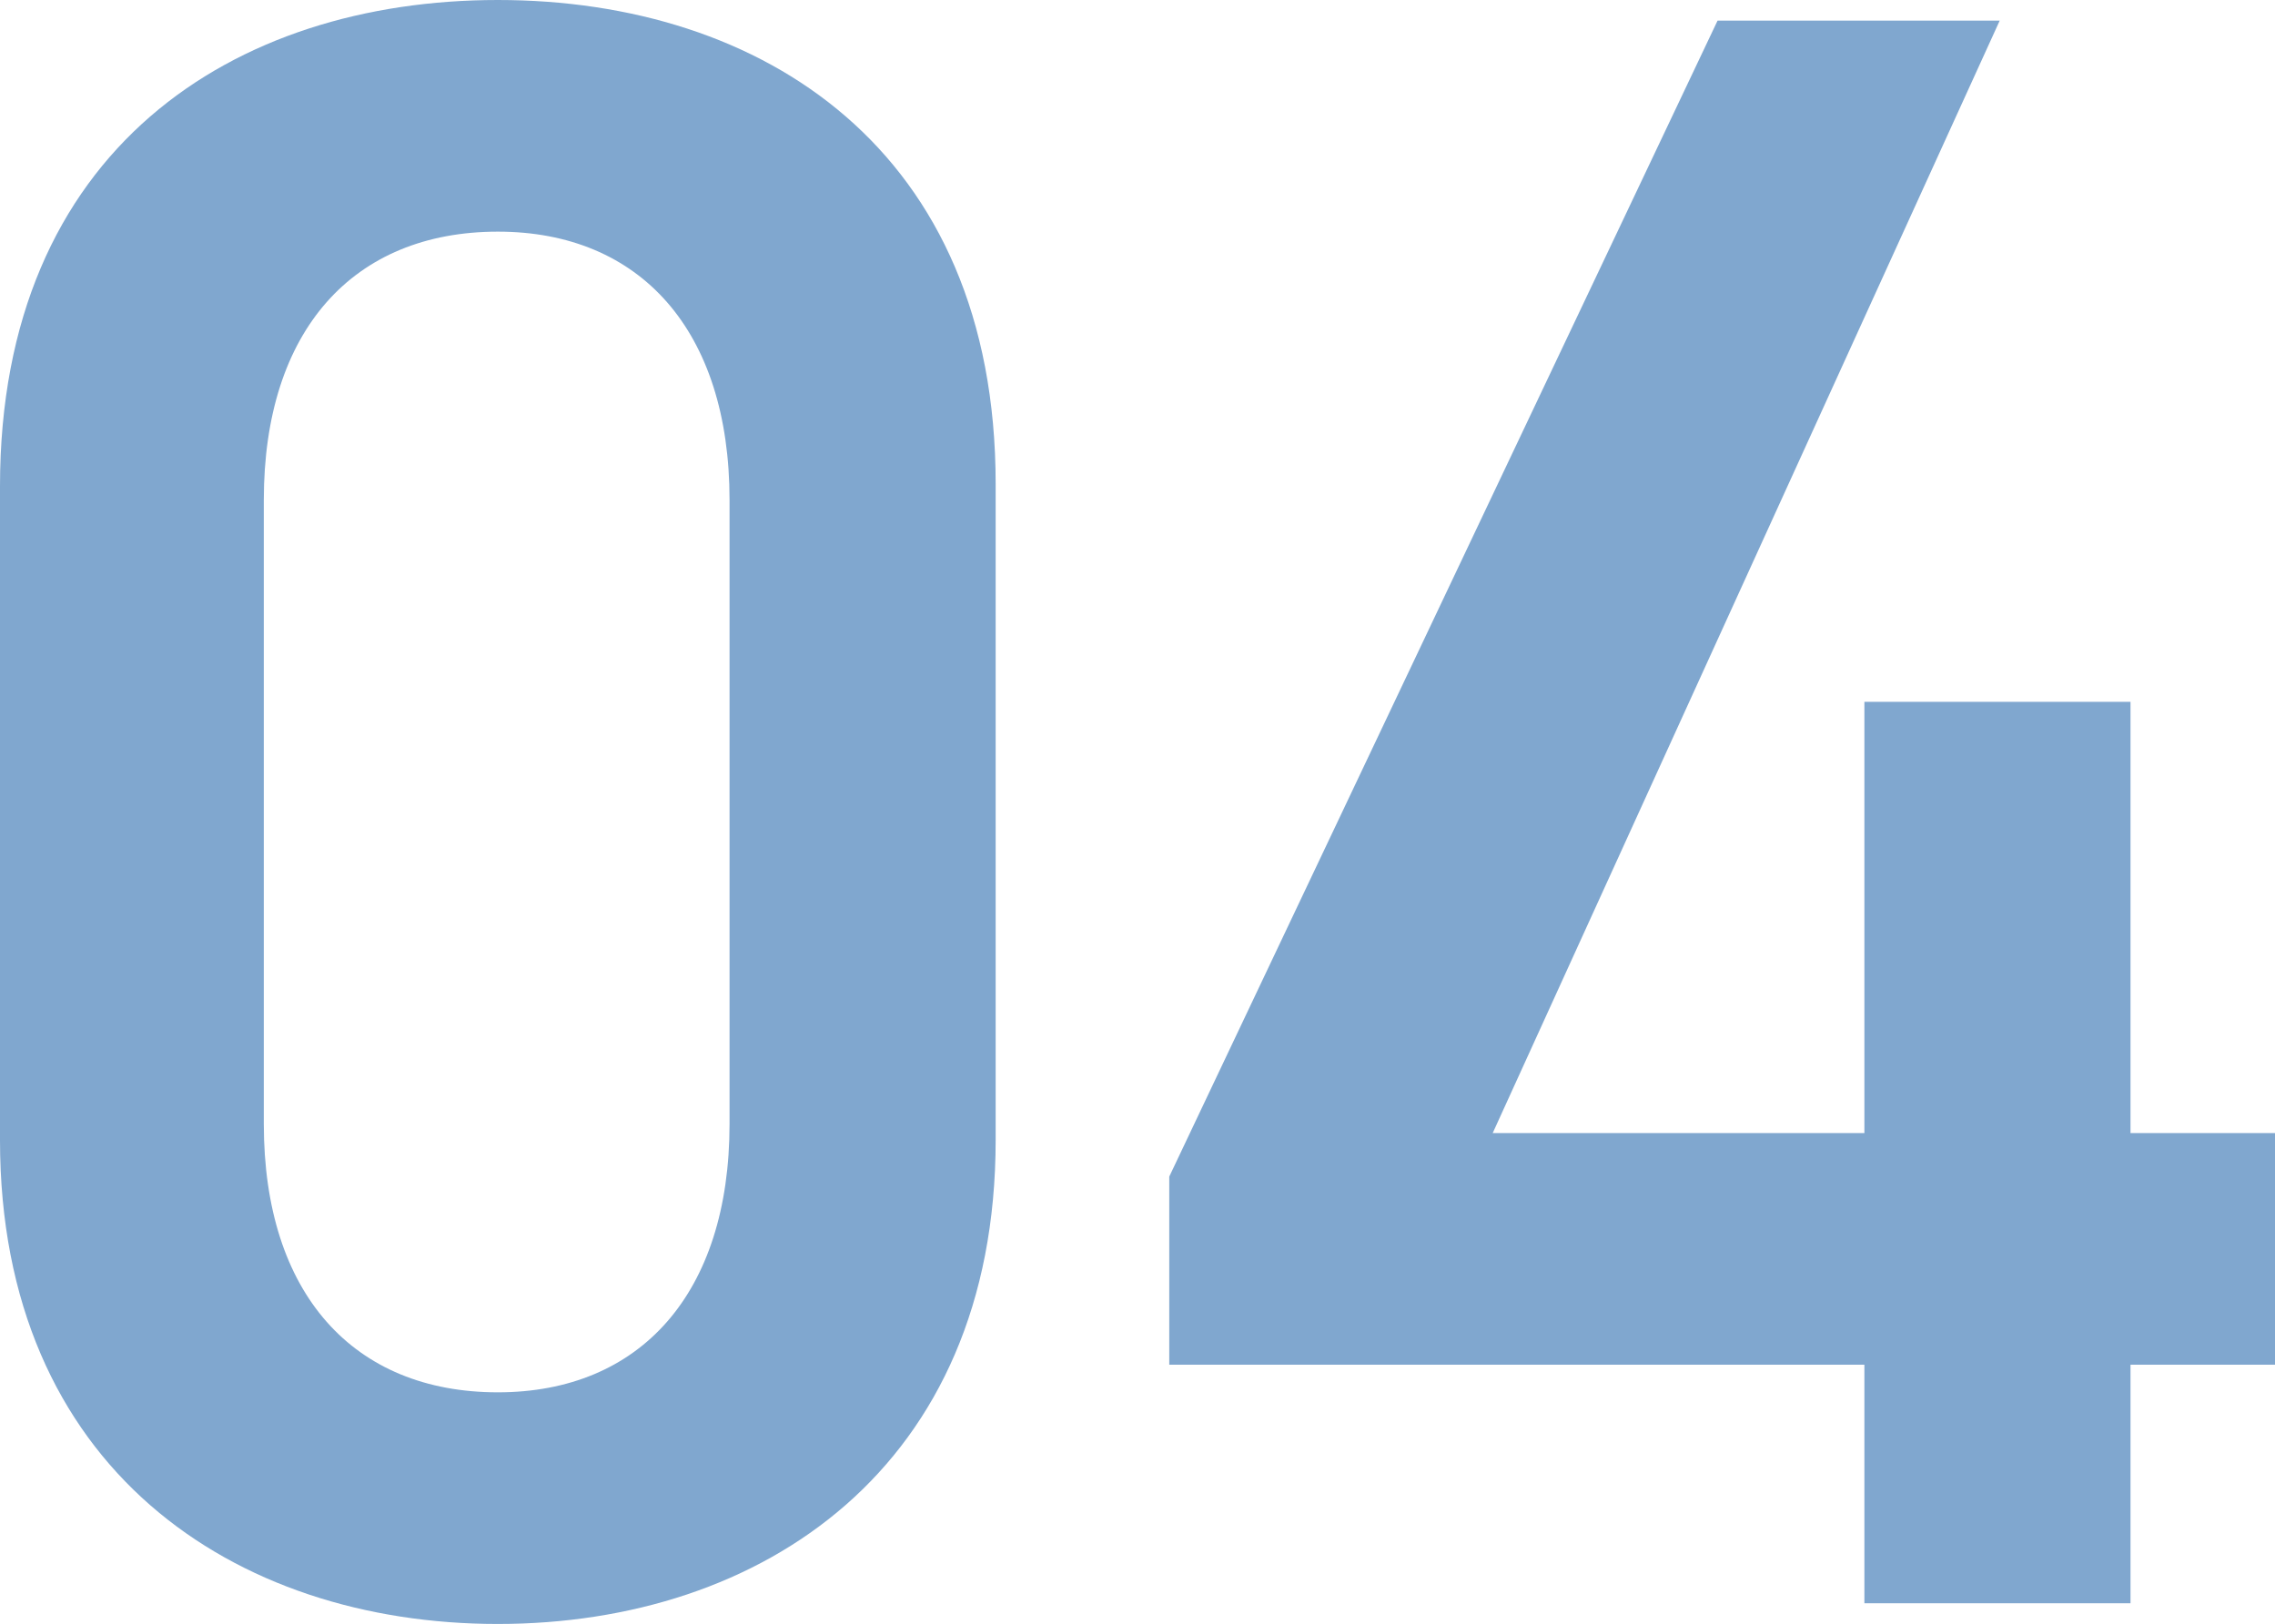 <?xml version="1.0" encoding="UTF-8"?>
<svg id="_レイヤー_2" data-name="レイヤー 2" xmlns="http://www.w3.org/2000/svg" width="48.525" height="34.646" viewBox="0 0 48.525 34.646">
  <g id="_レイヤー_1-2" data-name="レイヤー 1">
    <g>
      <path d="m10.619,34.646c-5.628,0-10.619-3.328-10.619-10.325v-13.947C0,3.181,4.991,0,10.619,0s10.618,3.181,10.618,10.325v13.996c0,6.998-4.991,10.325-10.618,10.325Zm0-29.704c-3.083,0-4.992,2.104-4.992,5.726v13.31c0,3.621,1.909,5.726,4.992,5.726,3.033,0,4.942-2.104,4.942-5.726v-13.31c0-3.621-1.909-5.726-4.942-5.726Z" style="fill: #80a7cf; stroke-width: 0px;"/>
      <path d="m42.653.44l-10.814,23.733h7.928v-9.2h5.676v9.2h3.083v4.942h-3.083v5.089h-5.676v-5.089h-14.827v-4.013L36.635.44h6.019Z" style="fill: #80a7cf; stroke-width: 0px;"/>
    </g>
  </g>
</svg>
